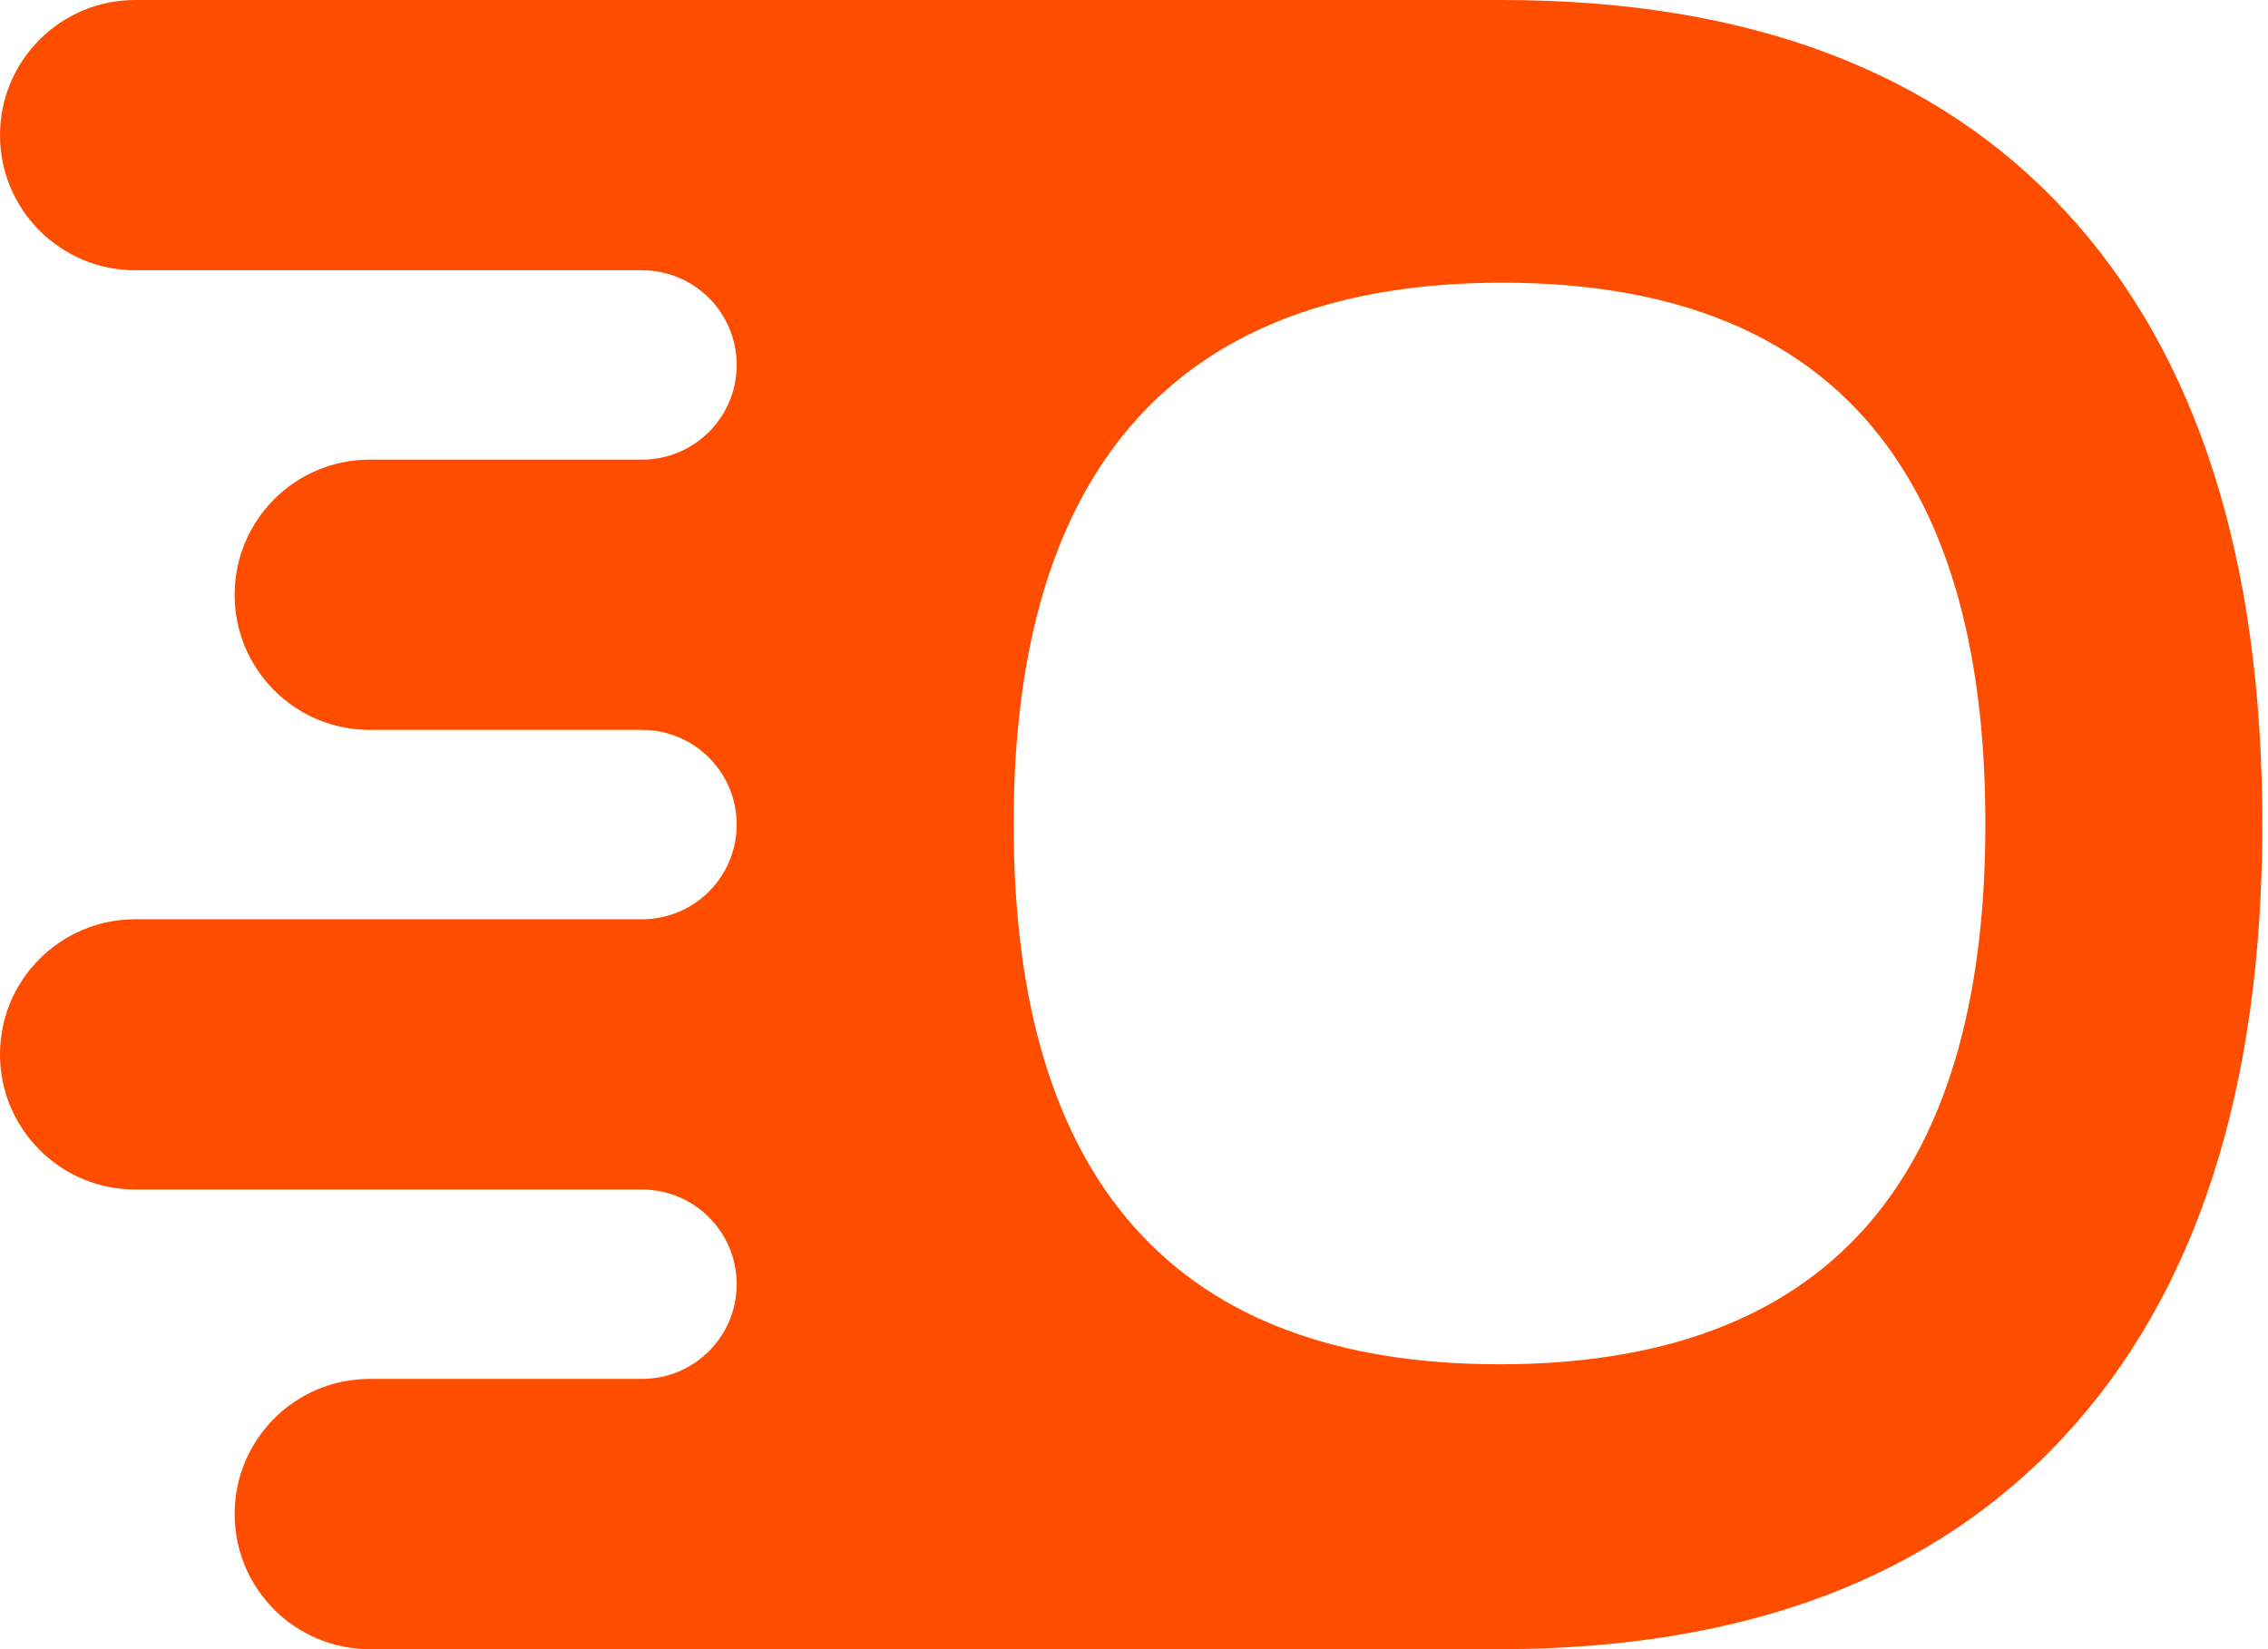 <?xml version="1.0" encoding="UTF-8"?> <svg xmlns="http://www.w3.org/2000/svg" width="33" height="24" viewBox="0 0 33 24" fill="none"><path d="M30.071 3.094C28.173 1.031 25.433 0 21.85 0H1.967C0.881 0 0 0.881 0 1.967C0 3.053 0.881 3.933 1.967 3.933H9.341C10.102 3.933 10.719 4.55 10.719 5.311C10.719 6.072 10.102 6.689 9.341 6.689H5.38C4.294 6.689 3.414 7.569 3.414 8.656C3.414 9.742 4.294 10.622 5.38 10.622H9.341C10.102 10.622 10.719 11.239 10.719 12C10.719 12.761 10.102 13.378 9.341 13.378H1.967C0.881 13.378 0 14.258 0 15.345C0 16.43 0.881 17.311 1.967 17.311H9.341C10.102 17.311 10.719 17.928 10.719 18.689C10.719 19.45 10.102 20.067 9.341 20.067H5.38C4.294 20.067 3.414 20.947 3.414 22.033C3.414 23.119 4.294 24 5.38 24H21.85L21.849 24C25.406 23.993 28.139 22.957 30.047 20.89C31.96 18.817 32.917 15.851 32.917 11.991C32.917 8.123 31.968 5.156 30.071 3.094ZM21.818 19.854C19.468 19.854 17.702 19.195 16.521 17.877C15.339 16.559 14.749 14.597 14.749 11.992C14.749 9.388 15.346 7.423 16.54 6.1C17.734 4.776 19.506 4.114 21.857 4.114C26.544 4.114 28.888 6.74 28.888 11.992C28.887 17.234 26.531 19.854 21.818 19.854Z" fill="#FF4D00"></path></svg> 